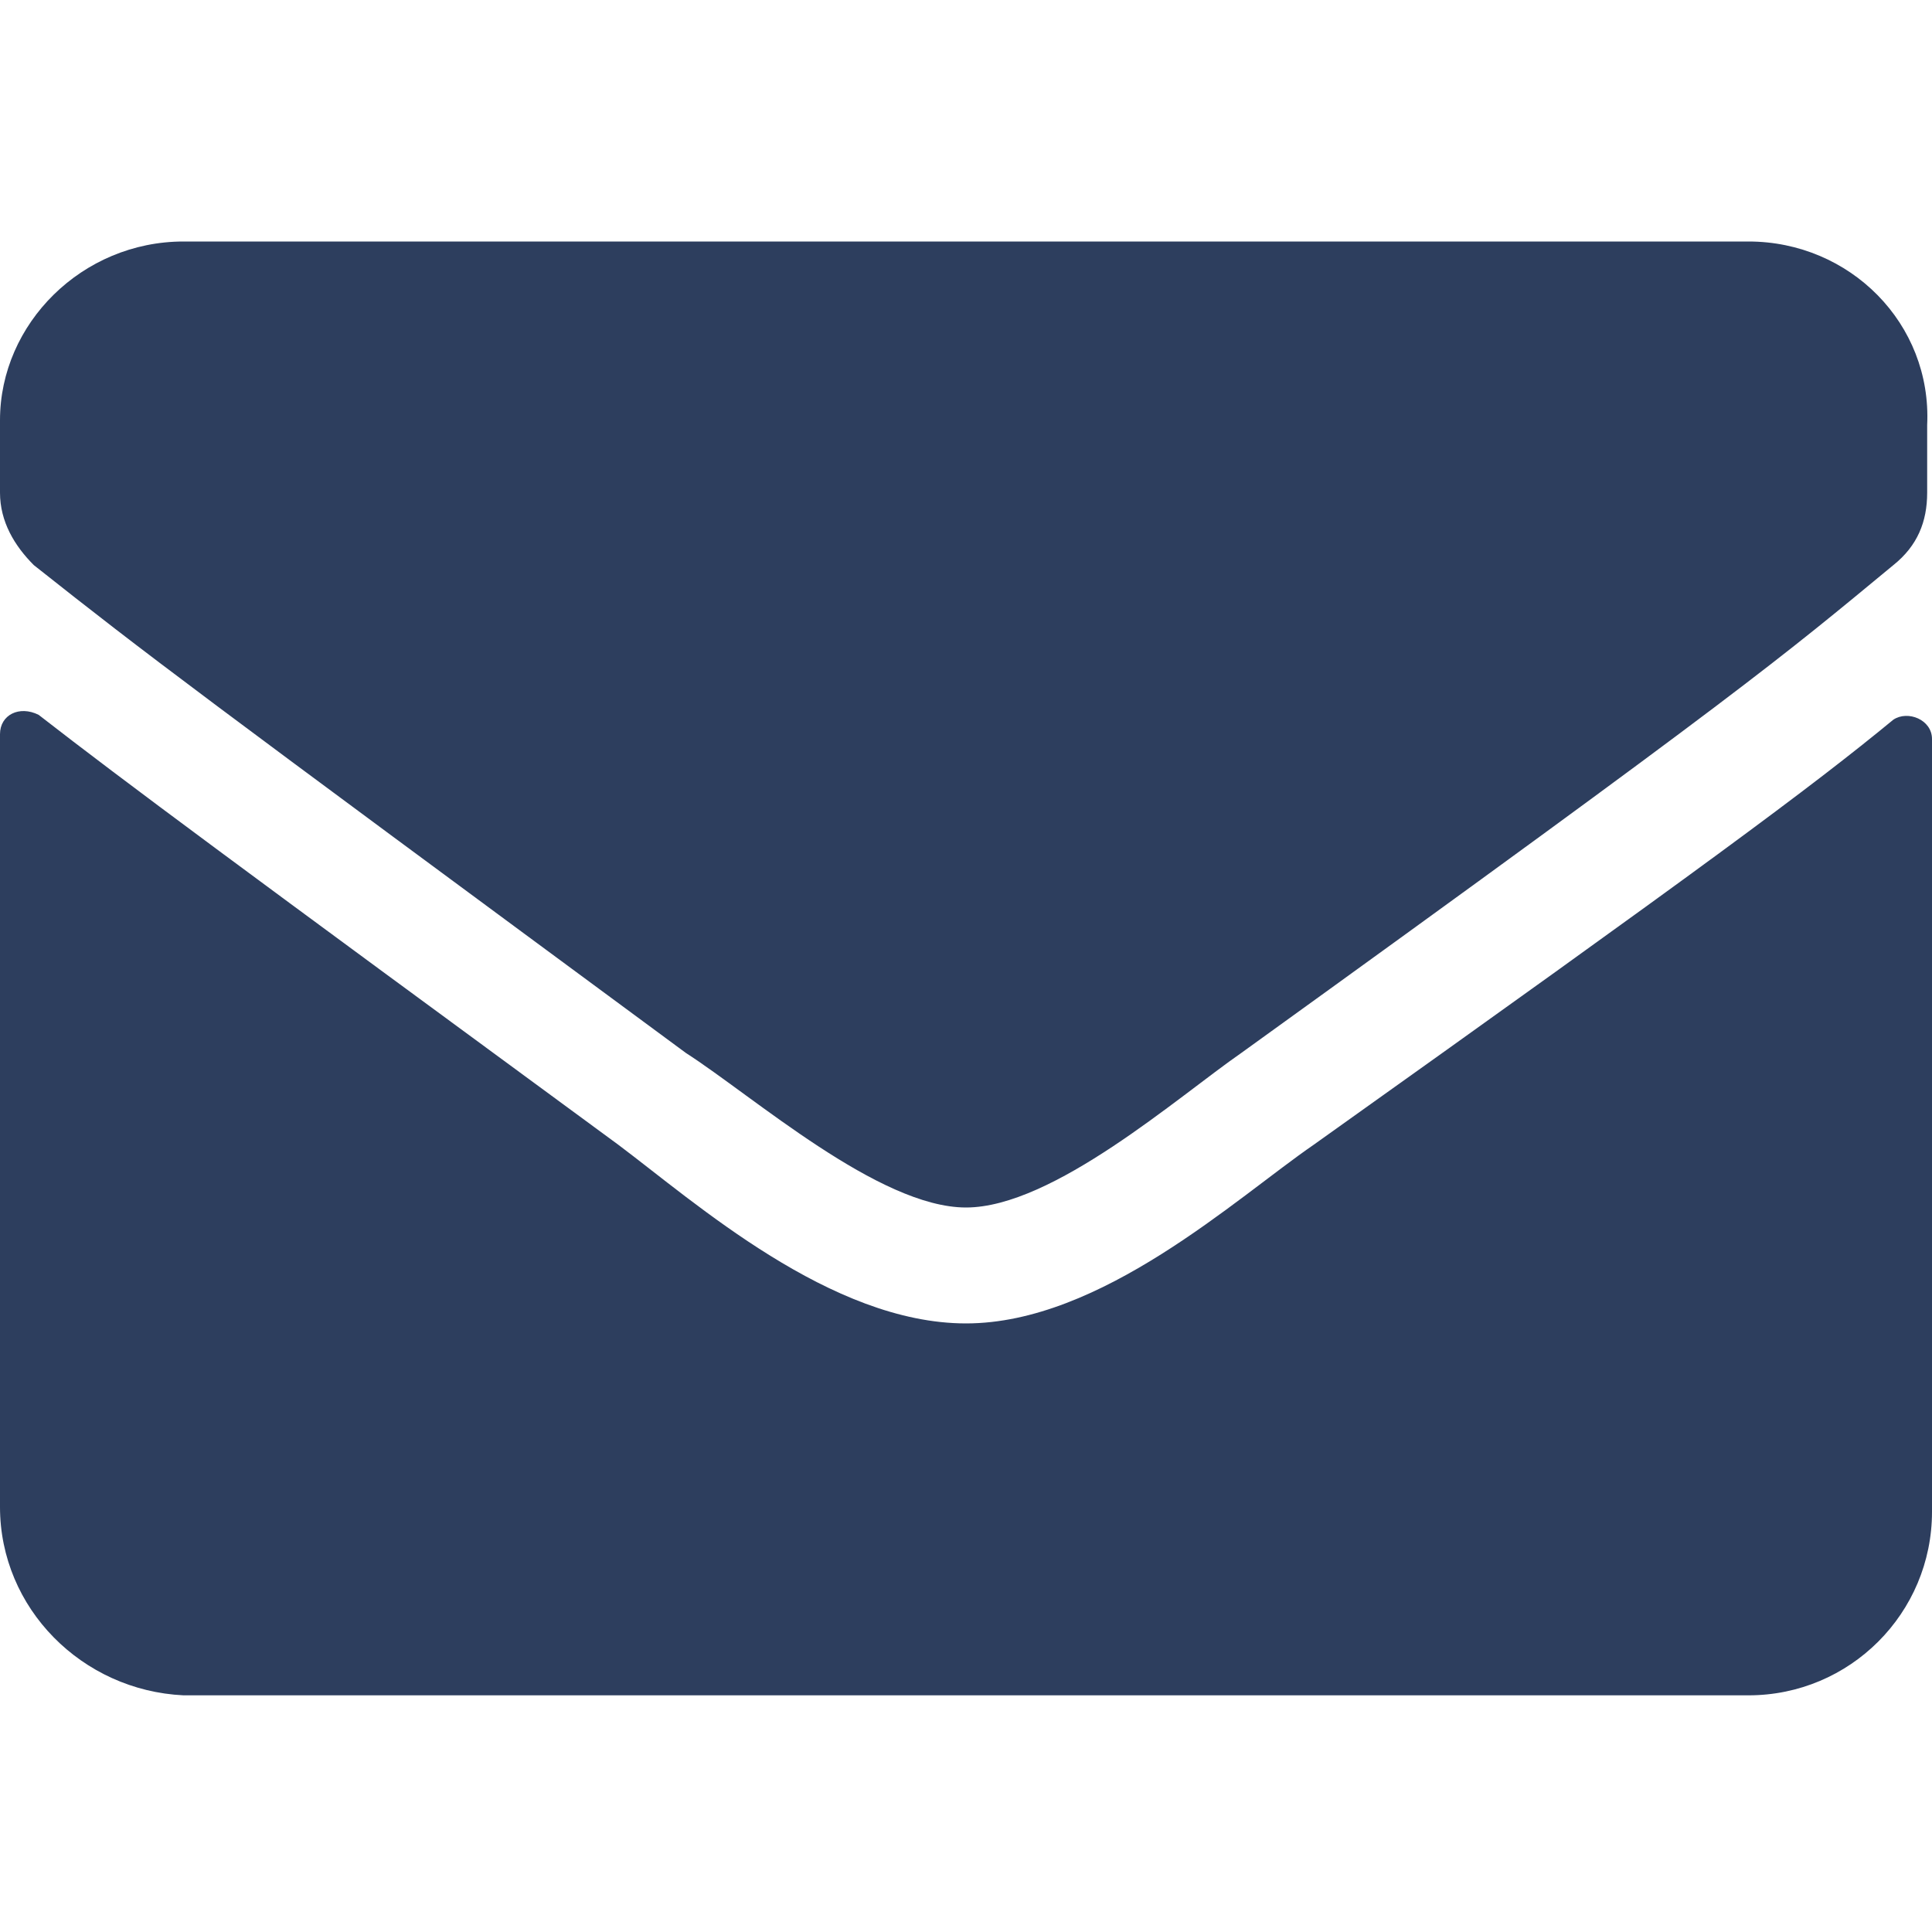 <?xml version="1.0" encoding="utf-8"?>
<!-- Generator: Adobe Illustrator 25.3.1, SVG Export Plug-In . SVG Version: 6.00 Build 0)  -->
<svg version="1.1" id="Layer_1" xmlns="http://www.w3.org/2000/svg" xmlns:xlink="http://www.w3.org/1999/xlink" x="0px" y="0px"
	 viewBox="0 0 40 40" style="enable-background:new 0 0 40 40;" xml:space="preserve">
<style type="text/css">
	.st0{fill:#2D3E5E;}
</style>
<path class="st0" d="M39.2,14.9c0.3-0.2,0.8,0,0.8,0.4v16c0,2.1-1.7,3.8-3.8,3.8H3.8C1.7,35,0,33.3,0,31.2v-16
	c0-0.4,0.4-0.6,0.8-0.4c1.8,1.4,4.1,3.1,12,8.9c1.6,1.2,4.4,3.7,7.2,3.7c2.8,0,5.6-2.6,7.2-3.7C35.2,18,37.5,16.3,39.2,14.9z M20,25
	c1.8,0,4.4-2.3,5.7-3.2c10.4-7.5,11.2-8.2,13.5-10.1c0.5-0.4,0.7-0.9,0.7-1.5V8.8C40,6.7,38.3,5,36.2,5H3.8C1.7,5,0,6.7,0,8.7v1.5
	c0,0.6,0.3,1.1,0.7,1.5c2.4,1.9,3.2,2.5,13.5,10.1C15.6,22.7,18.2,25,20,25L20,25z"/>
</svg>
